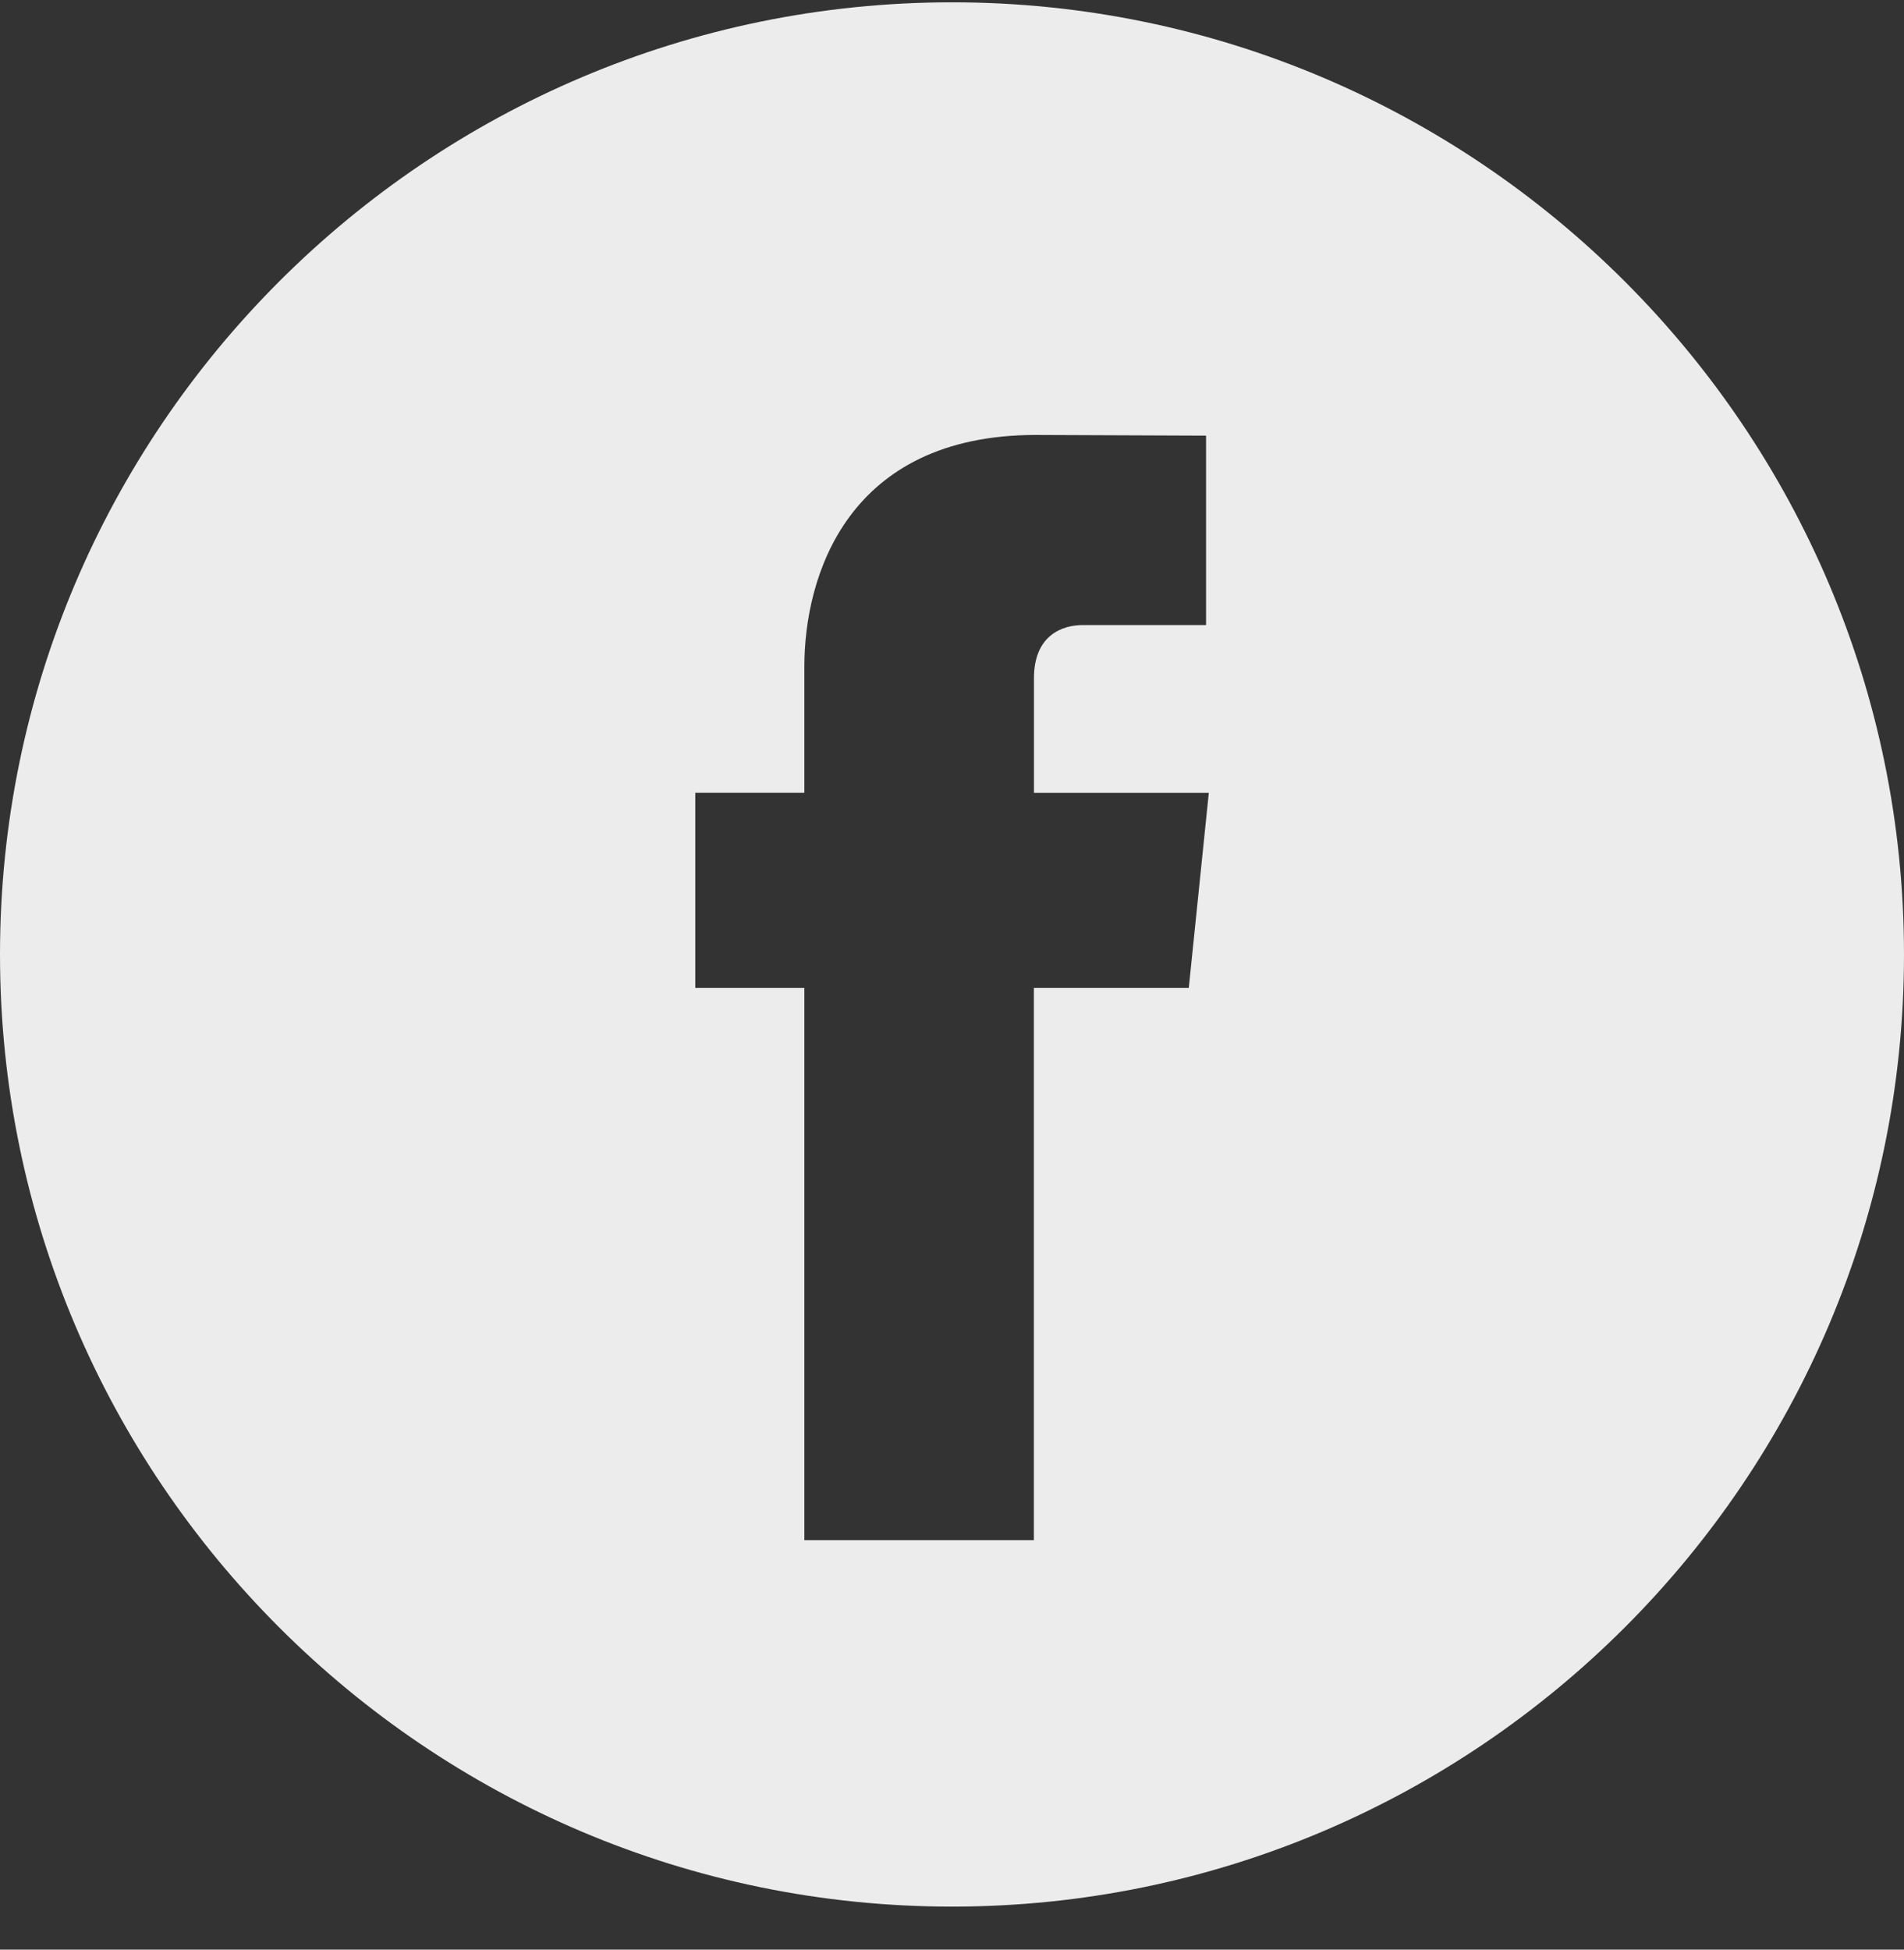 <svg width="42" height="43" viewBox="0 0 42 43" fill="none" xmlns="http://www.w3.org/2000/svg">
<rect x="0" y="0" width="42" height="43" fill="#333333" stroke="none"/>
<path d="M21 0.051C9.421 0.051 0 9.471 0 21.051C0 32.629 9.421 42.051 21 42.051C32.578 42.051 42 32.629 42 21.051C42 9.471 32.58 0.051 21 0.051ZM26.223 21.79H22.806V33.968H17.743C17.743 33.968 17.743 27.314 17.743 21.79H15.337V17.486H17.743V14.702C17.743 12.709 18.691 9.593 22.852 9.593L26.604 9.608V13.786C26.604 13.786 24.324 13.786 23.881 13.786C23.438 13.786 22.808 14.007 22.808 14.958V17.487H26.665L26.223 21.79Z" fill="#ECECEC"/>
</svg>
